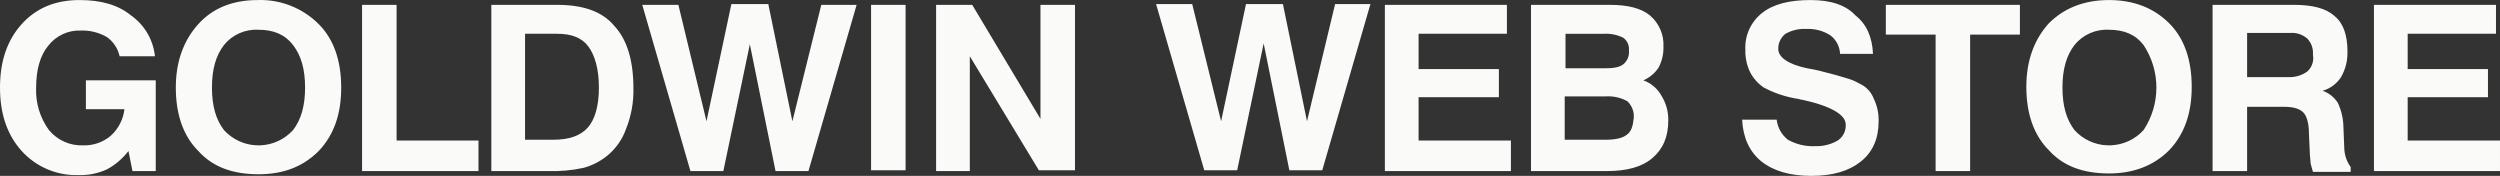 <?xml version="1.0" encoding="UTF-8"?><svg id="a" xmlns="http://www.w3.org/2000/svg" viewBox="0 0 568.767 40.011"><rect x="0" y="0" width="568.767" height="40.011" fill="#333333" stroke="none"/><defs><style>.b{fill:#fafbf8;}</style></defs><path class="b" d="m19.543,24.851h8.767c-.271,2.319-1.375,4.46-3.105,6.027-1.729,1.47-3.941,2.251-6.21,2.192-3.017.137-5.924-1.147-7.854-3.47-2.044-2.802-3.075-6.215-2.922-9.68,0-4.018.913-7.306,2.74-9.498,1.781-2.309,4.576-3.604,7.489-3.47,2.046-.063,4.069.443,5.845,1.461,1.488,1.045,2.53,2.608,2.922,4.384h8.037c-.391-3.752-2.39-7.15-5.479-9.315C26.849,1.107,23.014.011,18.082.011,12.603.011,8.219,1.837,4.931,5.49,1.644,9.143,0,13.892,0,19.92s1.644,10.776,4.931,14.429c3.304,3.648,8.049,5.653,12.968,5.479,2.201.072,4.389-.365,6.393-1.279,1.927-1.029,3.609-2.462,4.931-4.201l.913,4.566h5.297v-20.639h-15.89v6.575ZM58.63.011c-5.662,0-10.228,1.826-13.516,5.479s-5.114,8.402-5.114,14.429,1.644,10.959,5.114,14.429c3.288,3.653,7.854,5.297,13.699,5.297s10.228-1.826,13.699-5.297c3.47-3.653,5.114-8.402,5.114-14.429s-1.644-10.959-5.114-14.429C68.844,1.818,63.817-.166,58.63.011Zm8.037,29.589c-3.95,4.338-10.668,4.652-15.006.702-.245-.223-.479-.457-.702-.702-1.826-2.374-2.74-5.479-2.74-9.68s.913-7.306,2.74-9.68c1.906-2.354,4.83-3.646,7.854-3.47,3.47,0,6.027,1.096,7.854,3.47s2.74,5.479,2.74,9.68-.913,7.306-2.74,9.68v-0ZM90.228,1.107h-7.854v37.808h26.484v-6.941h-18.63V1.107Zm36.53,0h-14.977v37.808h12.785c2.759.099,5.52-.146,8.219-.731,1.853-.515,3.59-1.384,5.114-2.557,2.112-1.641,3.699-3.863,4.566-6.393,1.155-2.903,1.714-6.009,1.644-9.132,0-6.393-1.461-11.142-4.384-14.247-2.74-3.288-7.123-4.749-12.968-4.749l-0-0Zm6.941,27.945c-1.644,1.826-4.201,2.74-7.854,2.74h-6.393V7.682h7.306c3.288,0,5.662.913,7.123,2.922s2.374,5.114,2.374,9.315-.913,7.306-2.557,9.132v-0Zm46.575-1.461l-5.479-26.667h-8.402l-5.662,26.667-6.393-26.484h-8.219l10.959,37.808h7.489l6.027-28.858,5.845,28.858h7.489L194.886,1.107h-8.037l-6.575,26.484Zm17.9,11.142h7.854V1.107h-7.854v37.626ZM236.712,1.107v25.936l-15.525-25.936h-8.219v37.808h7.671V12.796l15.708,25.936h8.219V1.107l-7.854-0Z"/><path class="b" d="m297.351,27.591l-5.479-26.667h-8.402l-5.662,26.667-6.575-26.667h-8.219l10.959,37.808h7.489l6.027-28.858,5.845,28.858h7.489L311.781.924h-8.037l-6.393,26.667Zm25.388-5.479h18.265v-6.393h-18.265V7.682h20.091V1.107h-27.763v37.808h28.676v-6.941h-21.005l0-9.863Zm51.142-3.836c1.419-.612,2.626-1.629,3.47-2.922.767-1.462,1.145-3.098,1.096-4.749.137-2.729-1.012-5.366-3.105-7.123-2.009-1.644-5.114-2.374-8.95-2.374h-18.082v37.808h17.352c4.384,0,7.854-.913,10.228-2.922s3.653-4.749,3.653-8.584c.042-1.928-.465-3.828-1.461-5.479-.893-1.701-2.392-3.005-4.201-3.653v-0Zm-17.9-10.594h8.95c1.516-.082,3.027.232,4.384.913.916.677,1.403,1.79,1.279,2.922.123,1.184-.358,2.351-1.279,3.105-.913.731-2.374.913-4.201.913h-8.95v-7.854l-.183 0Zm14.064,23.014c-.913.731-2.557,1.096-4.749,1.096h-9.315v-9.863h9.315c1.715-.115,3.427.266,4.931,1.096,1.051.986,1.59,2.4,1.461,3.836-.183,1.826-.548,3.105-1.644,3.836h0Zm52.968-11.689c-.971-.567-2.016-.997-3.105-1.279-1.096-.365-3.105-.913-6.027-1.644-.731-.183-1.644-.365-2.74-.548-4.384-.913-6.575-2.557-6.575-4.384-.037-1.353.574-2.642,1.644-3.47,1.446-.81,3.094-1.19,4.749-1.096,1.934-.094,3.849.417,5.479,1.461,1.314,1.009,2.116,2.546,2.192,4.201h7.489c-.183-3.836-1.461-6.758-4.018-8.767-2.192-2.374-5.662-3.47-10.228-3.47-4.749,0-8.402.913-10.959,2.922-2.572,2.008-4.004,5.143-3.836,8.402-.047,1.768.329,3.521,1.096,5.114.731,1.397,1.798,2.589,3.105,3.47,2.397,1.272,4.99,2.136,7.671,2.557.365,0,.548.183.731.183h.183c6.758,1.461,10.046,3.47,10.046,5.662.093,1.458-.604,2.853-1.826,3.653-1.551.898-3.323,1.341-5.114,1.279-2.166.106-4.319-.4-6.21-1.461-1.43-1.117-2.352-2.763-2.557-4.566h-7.854c.183,4.018,1.644,7.306,4.384,9.498s6.575,3.288,11.324,3.288c4.932,0,8.584-1.096,11.324-3.288s4.018-5.297,4.018-9.132c.047-1.768-.329-3.521-1.096-5.114-.579-1.556-1.766-2.809-3.288-3.47Zm6.027-11.142h11.324v31.05h7.854V7.865h11.324V1.107h-30.502l0,6.758ZM479.817.011c-5.662,0-10.228,1.826-13.699,5.297-3.288,3.653-5.114,8.402-5.114,14.429s1.644,10.959,5.114,14.429c3.288,3.653,7.854,5.297,13.699,5.297,5.662,0,10.228-1.826,13.699-5.297,3.47-3.653,5.114-8.402,5.114-14.429s-1.644-10.959-5.114-14.429S485.479.011,479.817.011h0Zm7.854,29.589c-3.95,4.338-10.668,4.652-15.006.702-.245-.223-.479-.457-.702-.702-1.826-2.374-2.74-5.479-2.74-9.68s.913-7.306,2.74-9.68c1.906-2.354,4.83-3.646,7.854-3.47,3.47,0,6.027,1.096,7.854,3.47,3.897,5.865,3.897,13.495,0,19.361h-0Zm45.662,4.018h0l-.183-4.566c-.015-1.957-.451-3.888-1.279-5.662-.814-1.279-2.037-2.245-3.47-2.74,1.733-.486,3.228-1.591,4.201-3.105,1.018-1.776,1.524-3.799,1.461-5.845,0-3.653-.913-6.393-2.922-8.037-2.009-1.826-5.114-2.557-9.315-2.557h-18.448v37.808h7.854v-14.612h8.402c2.009,0,3.47.365,4.384,1.279.731.731,1.279,2.374,1.279,4.749l.183,4.018c0,1.096.183,2.009.183,2.74.183.731.365,1.461.548,2.009h8.584v-1.096c-.926-1.276-1.437-2.807-1.461-4.384l0-0Zm-8.402-17.352c-1.276.907-2.82,1.358-4.384,1.279h-9.315V7.5h9.68c1.458-.144,2.912.318,4.018,1.279.93.978,1.396,2.308,1.279,3.653.271,1.414-.214,2.867-1.279,3.836l0-0Zm22.831,15.525v-9.68h18.265v-6.393h-18.265V7.682h20.091V1.107h-27.763v37.808h28.676v-6.941h-21.005l0-.183Z"/></svg>